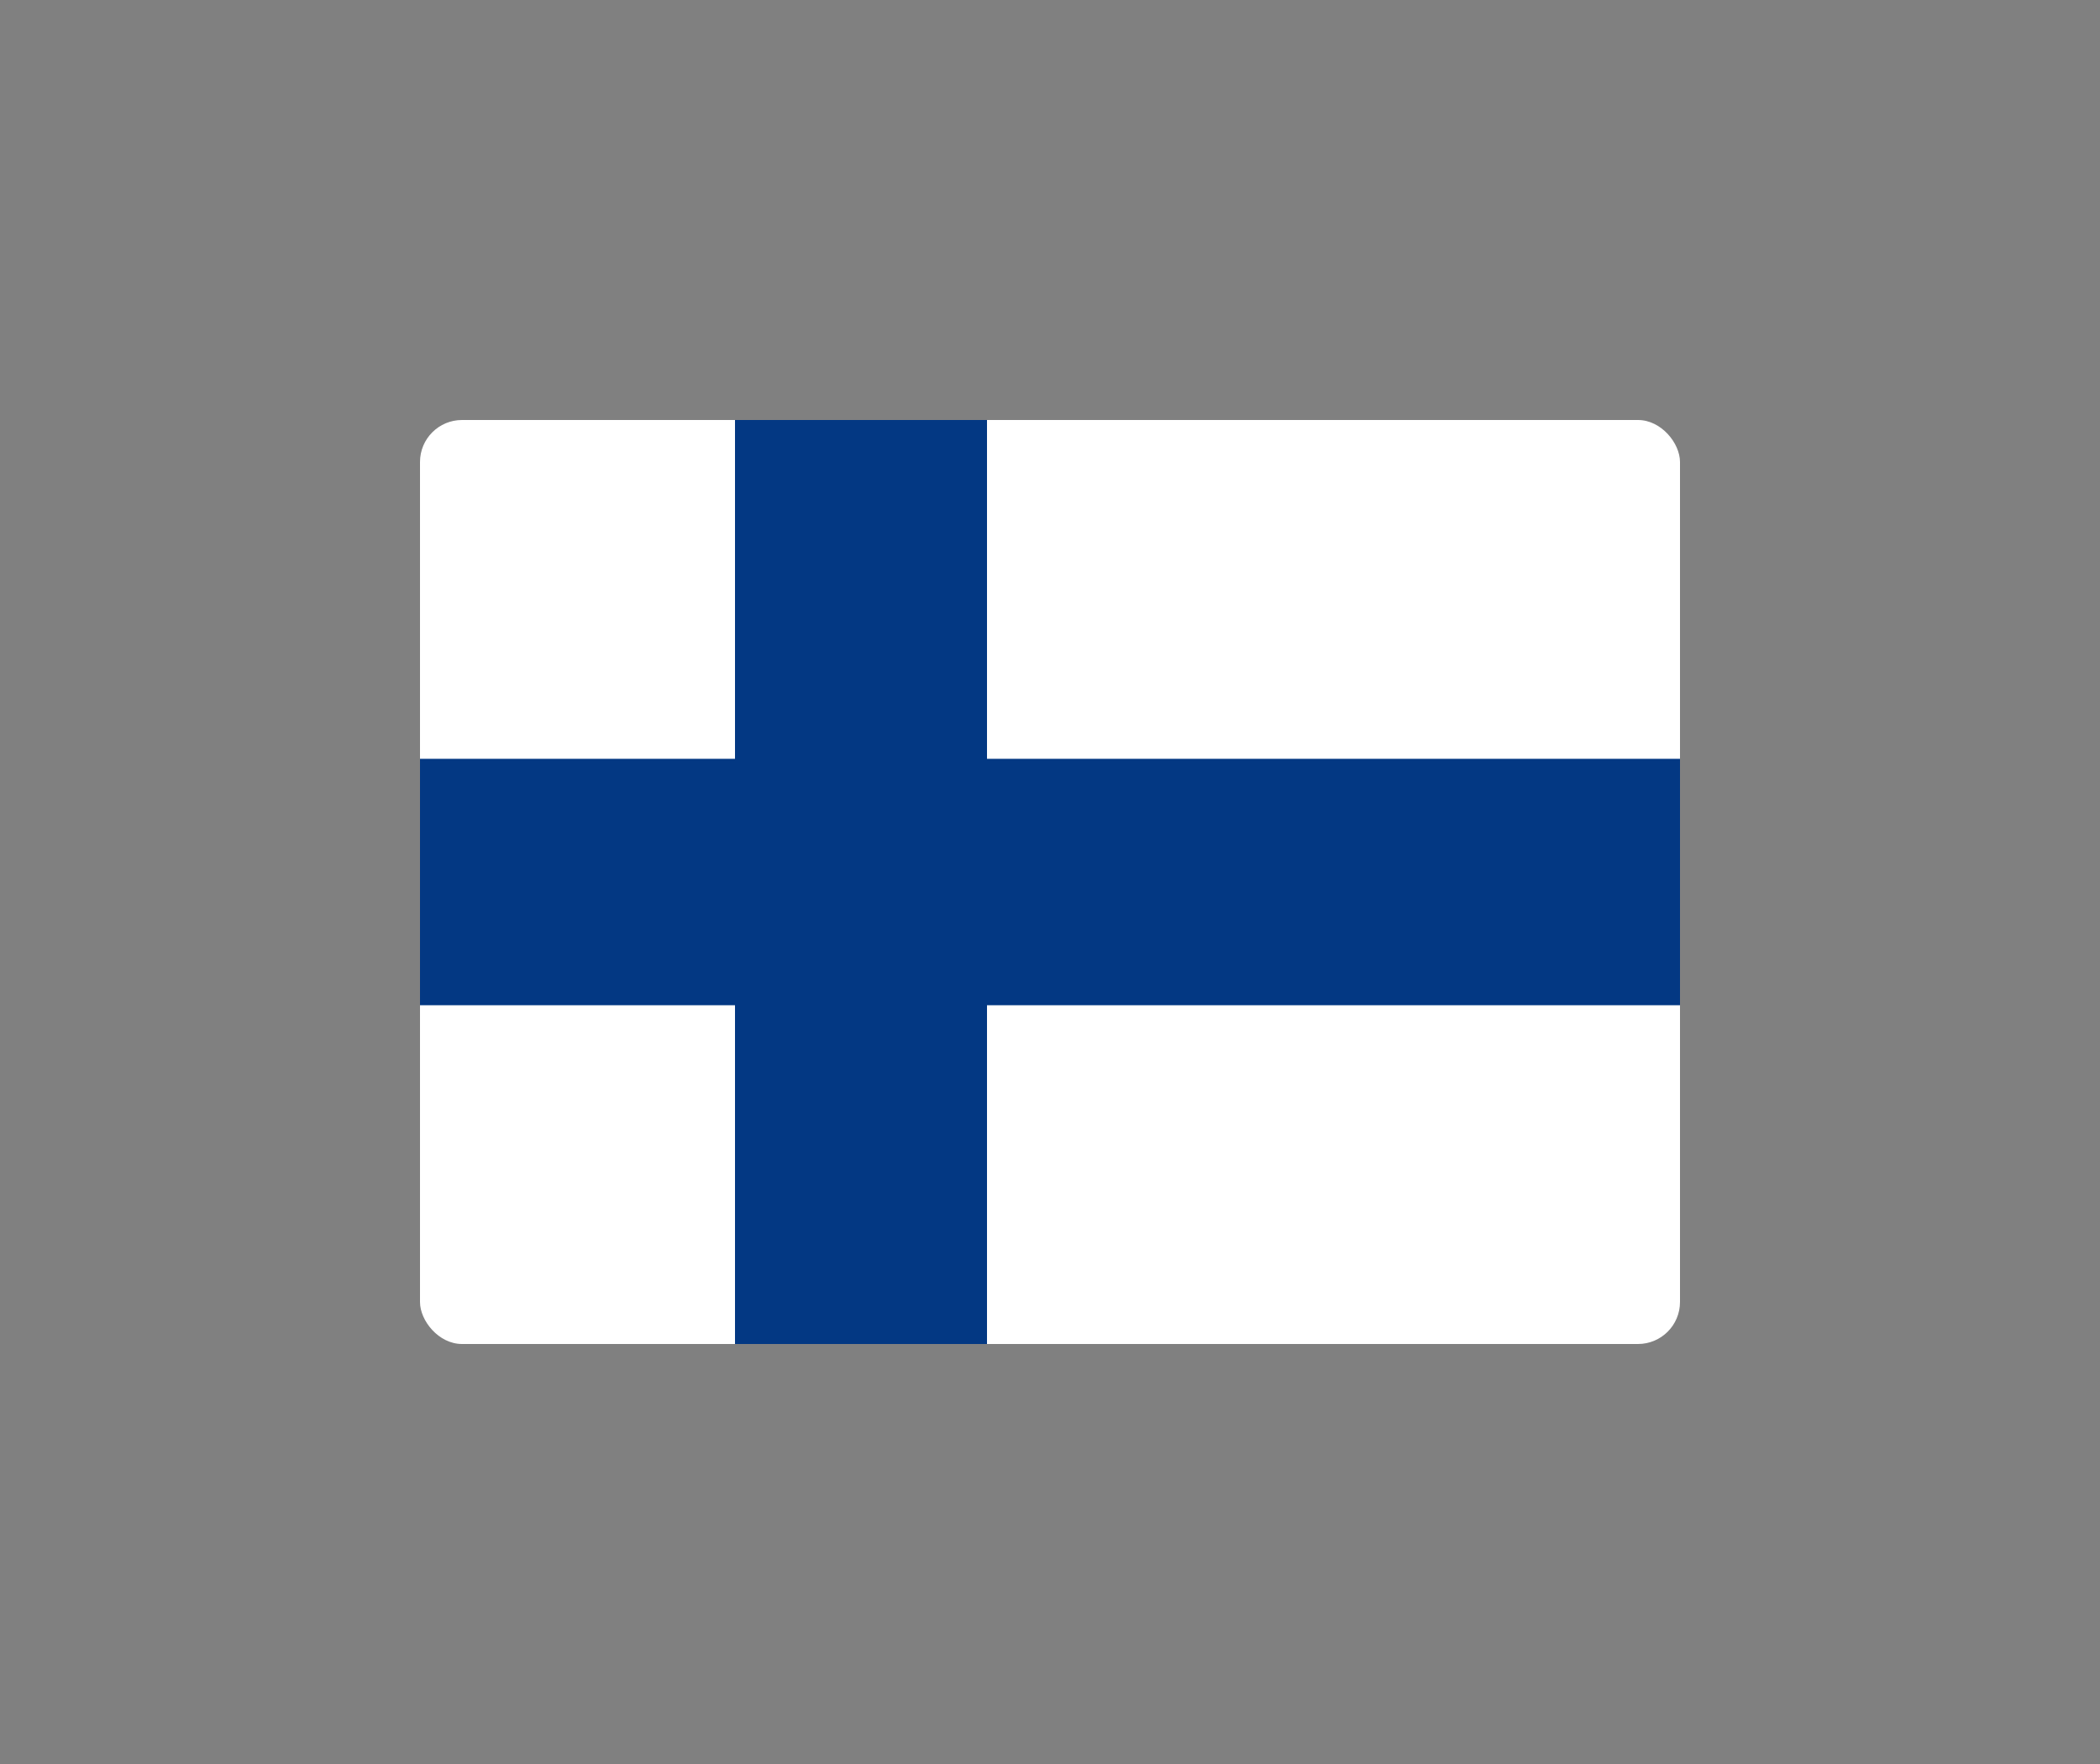 <svg width="50" height="42" viewBox="0 0 50 42" fill="none" xmlns="http://www.w3.org/2000/svg"><rect x="0" y="0" width="50" height="42" fill="#808080" stroke="none"/><rect x="10" y="10" width="30" height="22" rx="1" fill="white"></rect><rect x="17.5" y="10" width="6" height="22" fill="#033883"></rect><rect x="40" y="18.067" width="5.867" height="30" transform="rotate(90 40 18.067)" fill="#033883"></rect><defs><filter id="filter0_dd_3362_1351" x="0" y="0" width="50" height="42" filterUnits="userSpaceOnUse" color-interpolation-filters="sRGB"><feFlood flood-opacity="0" result="BackgroundImageFix"></feFlood><feColorMatrix in="SourceAlpha" type="matrix" values="0 0 0 0 0 0 0 0 0 0 0 0 0 0 0 0 0 0 127 0" result="hardAlpha"></feColorMatrix><feOffset dy="4"></feOffset><feGaussianBlur stdDeviation="2"></feGaussianBlur><feColorMatrix type="matrix" values="0 0 0 0 0.762 0 0 0 0 0.762 0 0 0 0 0.762 0 0 0 0.12 0"></feColorMatrix><feBlend mode="normal" in2="BackgroundImageFix" result="effect1_dropShadow_3362_1351"></feBlend><feColorMatrix in="SourceAlpha" type="matrix" values="0 0 0 0 0 0 0 0 0 0 0 0 0 0 0 0 0 0 127 0" result="hardAlpha"></feColorMatrix><feOffset></feOffset><feGaussianBlur stdDeviation="5"></feGaussianBlur><feColorMatrix type="matrix" values="0 0 0 0 0 0 0 0 0 0 0 0 0 0 0 0 0 0 0.06 0"></feColorMatrix><feBlend mode="normal" in2="effect1_dropShadow_3362_1351" result="effect2_dropShadow_3362_1351"></feBlend><feBlend mode="normal" in="SourceGraphic" in2="effect2_dropShadow_3362_1351" result="shape"></feBlend></filter></defs></svg>